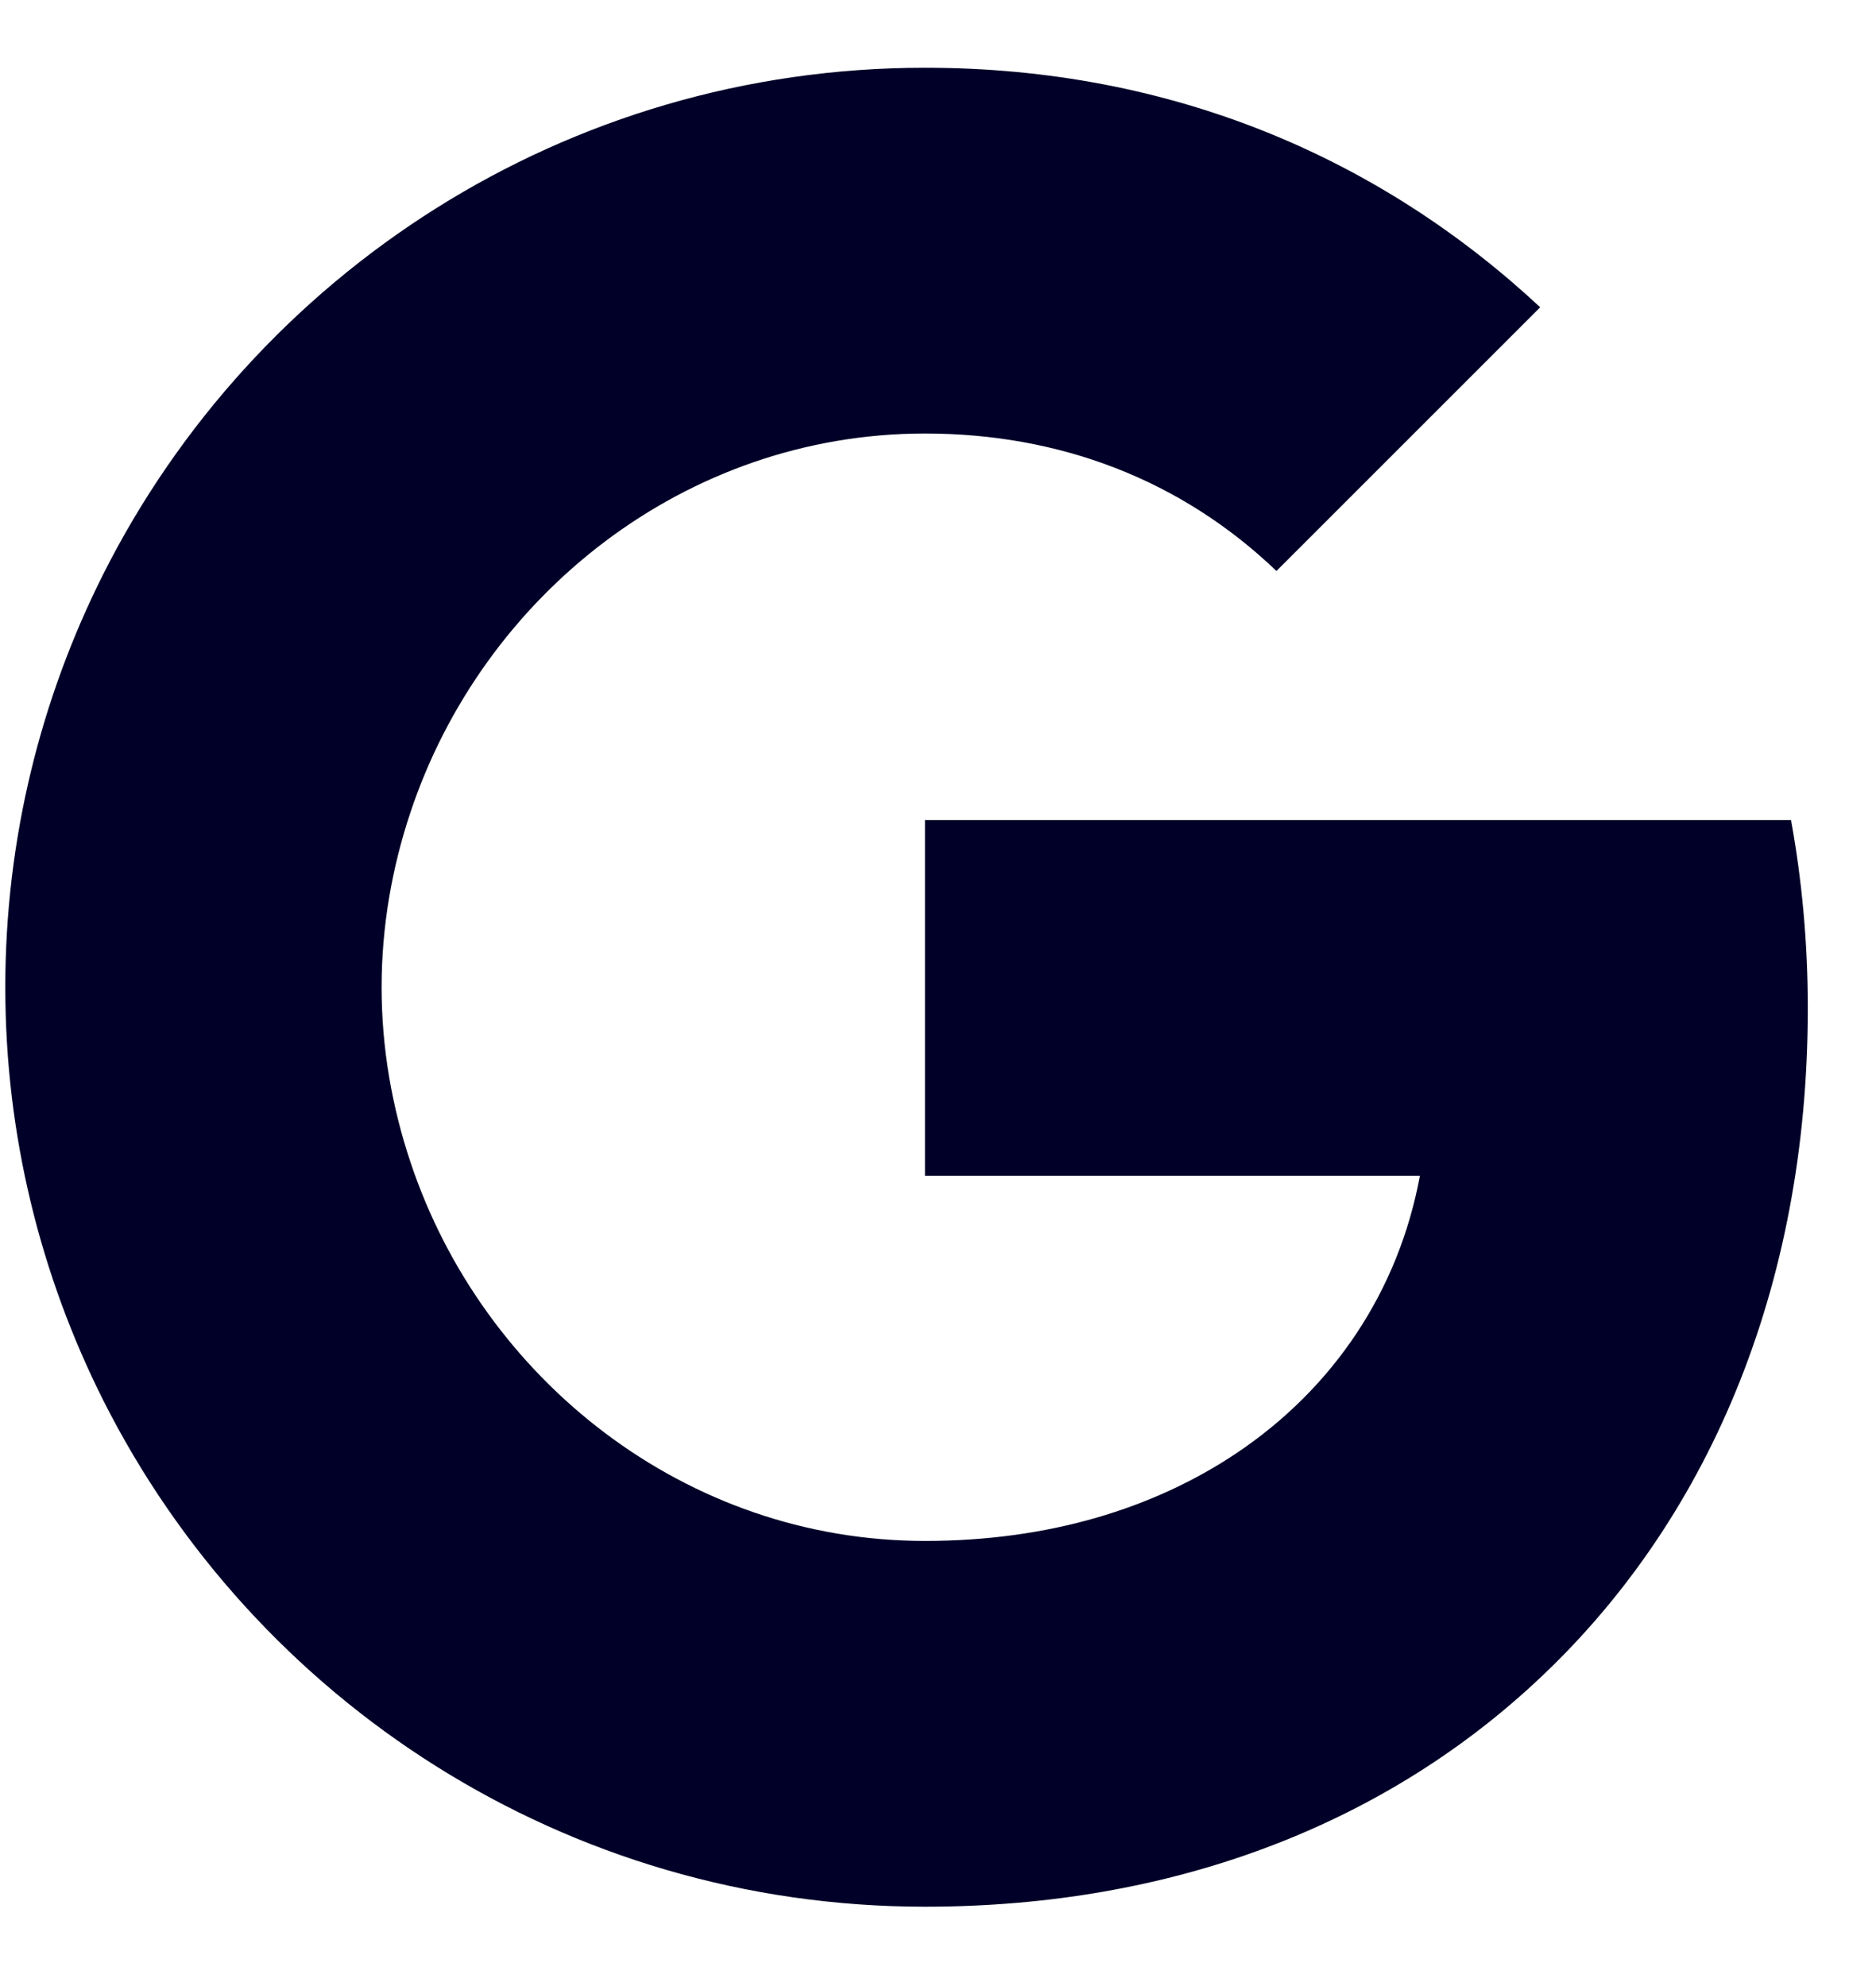 <svg width="17" height="18" viewBox="0 0 17 18" fill="none" xmlns="http://www.w3.org/2000/svg">
<path d="M0.935 5.205C2.306 2.482 5.124 0.614 8.382 0.614C10.628 0.614 12.514 1.44 13.957 2.785L11.567 5.175C10.704 4.349 9.605 3.929 8.382 3.929C6.211 3.929 4.374 5.395 3.719 7.364C3.552 7.864 3.458 8.398 3.458 8.948C3.458 9.497 3.552 10.031 3.719 10.531C4.374 12.501 6.211 13.966 8.382 13.966C9.503 13.966 10.457 13.671 11.204 13.171C12.086 12.58 12.674 11.698 12.867 10.656H8.382V7.432H16.23C16.329 7.978 16.382 8.546 16.382 9.137C16.382 11.675 15.473 13.811 13.897 15.262C12.518 16.535 10.632 17.281 8.382 17.281C5.124 17.281 2.306 15.414 0.935 12.69C0.37 11.565 0.048 10.292 0.048 8.948C0.048 7.603 0.37 6.33 0.935 5.205Z" fill="#000028"/>
</svg>
